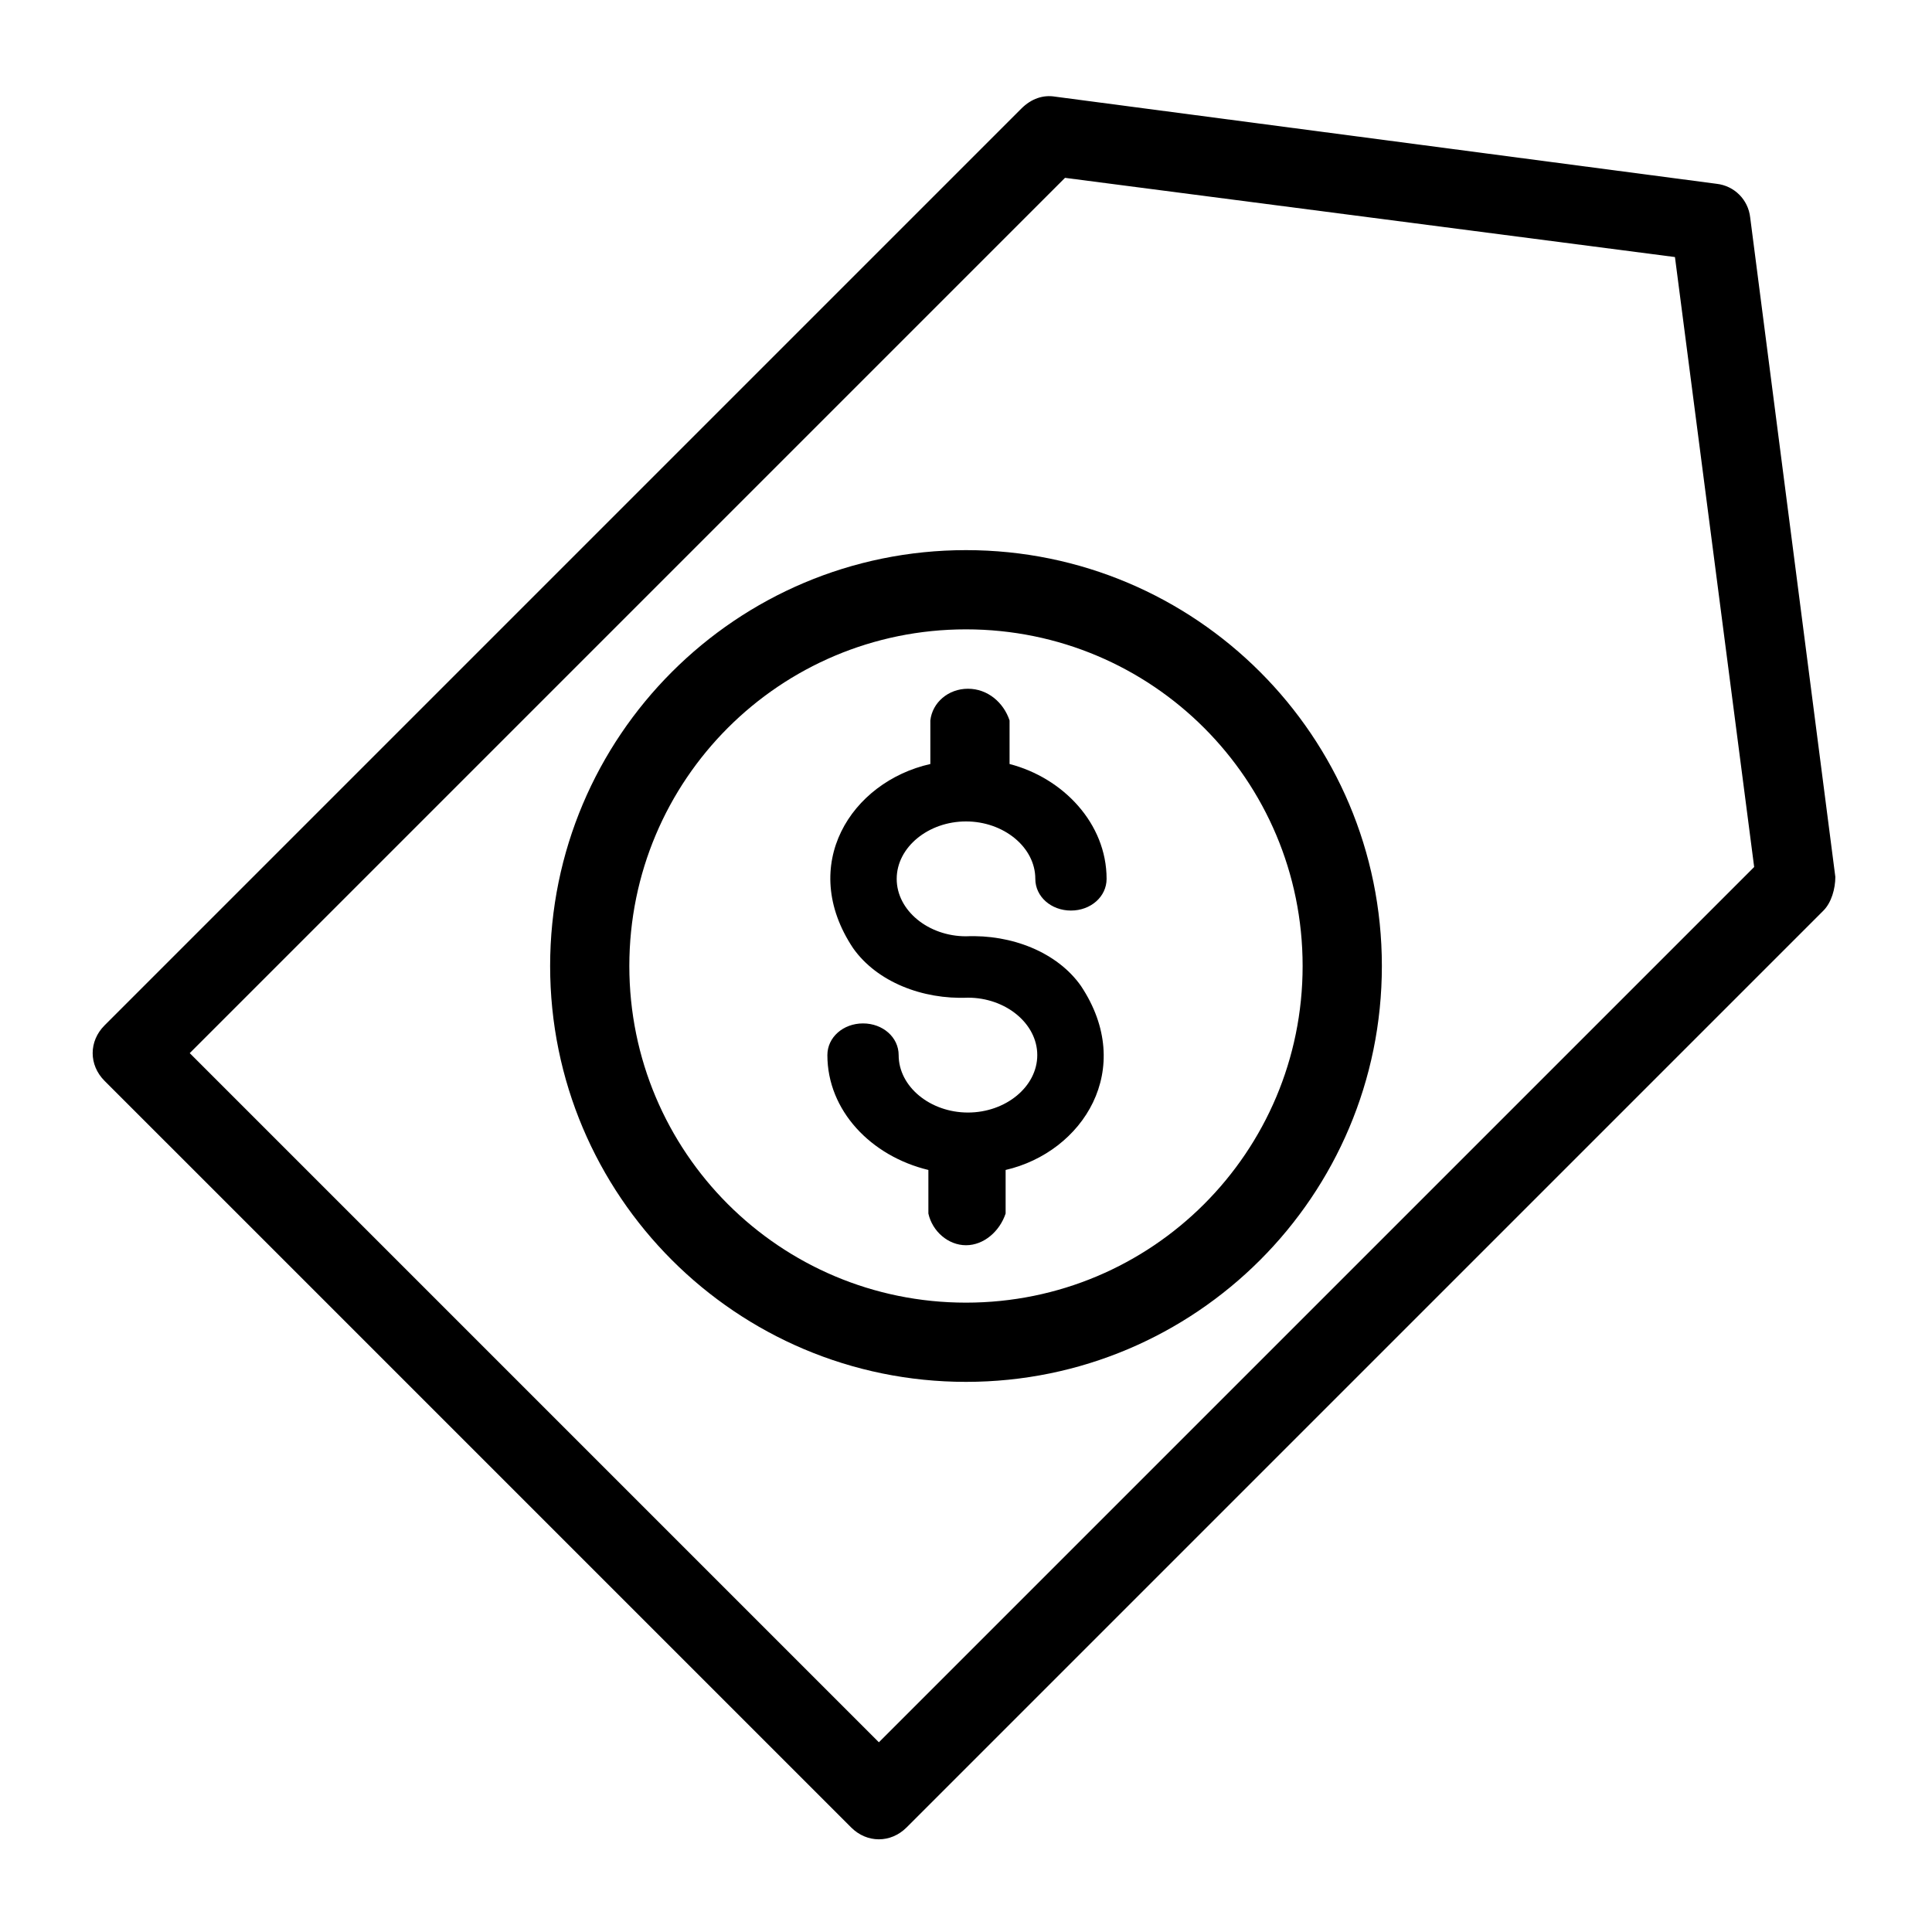 <?xml version="1.0" encoding="UTF-8"?>
<!-- Uploaded to: SVG Repo, www.svgrepo.com, Generator: SVG Repo Mixer Tools -->
<svg fill="#000000" width="800px" height="800px" version="1.1" viewBox="144 144 512 512" xmlns="http://www.w3.org/2000/svg">
 <g>
  <path d="m369.56 628.29c2.098 2.098 4.723 3.148 7.348 3.148s5.246-1.051 7.348-3.148l242.98-242.98c2.098-2.098 3.148-5.773 3.148-8.922l-22.566-174.76c-0.523-4.723-4.199-8.398-8.922-8.922l-175.29-23.094c-3.148-0.523-6.297 0.523-8.922 3.148l-242.98 242.98c-2.098 2.098-3.148 4.723-3.148 7.348s1.051 5.246 3.148 7.348zm56.68-437.16 161.64 20.992 20.992 161.64-231.96 231.96-182.63-182.63z"/>
  <path d="m410.5 465.6v-11.547c20.469-4.723 34.637-26.766 19.941-48.805-6.297-8.922-18.367-13.645-30.438-13.121-9.973 0-18.367-6.824-18.367-15.219 0-8.398 8.398-15.219 18.367-15.219 9.973 0 18.367 6.824 18.367 15.219 0 4.723 4.199 8.398 9.445 8.398s9.445-3.672 9.445-8.398c0-14.695-11.547-26.766-25.715-30.438v-11.547c-1.574-4.723-5.773-8.398-11.02-8.398-5.246 0-9.445 3.672-9.973 8.398v11.547c-20.992 4.723-35.16 26.766-20.469 48.805 6.297 8.922 18.367 13.645 30.438 13.121 9.973 0 18.367 6.824 18.367 15.219 0 8.398-8.398 15.219-18.367 15.219-9.973 0-18.367-6.824-18.367-15.219 0-4.723-4.199-8.398-9.445-8.398-5.246 0-9.445 3.672-9.445 8.398 0 14.695 11.547 26.766 26.766 30.438v11.547c1.051 4.723 5.246 8.398 9.973 8.398 4.723 0 8.922-3.676 10.496-8.398z"/>
  <path d="m510.21 400c0-60.879-49.332-110.21-110.21-110.21-60.879 0-110.21 49.332-110.21 110.21 0 60.879 49.332 110.21 110.21 110.21s110.21-49.332 110.21-110.21zm-199.43 0c0-49.332 39.887-89.215 89.215-89.215 49.332 0 89.215 39.887 89.215 89.215 0 49.332-39.887 89.215-89.215 89.215s-89.215-39.887-89.215-89.215z"/>
 </g>
</svg>